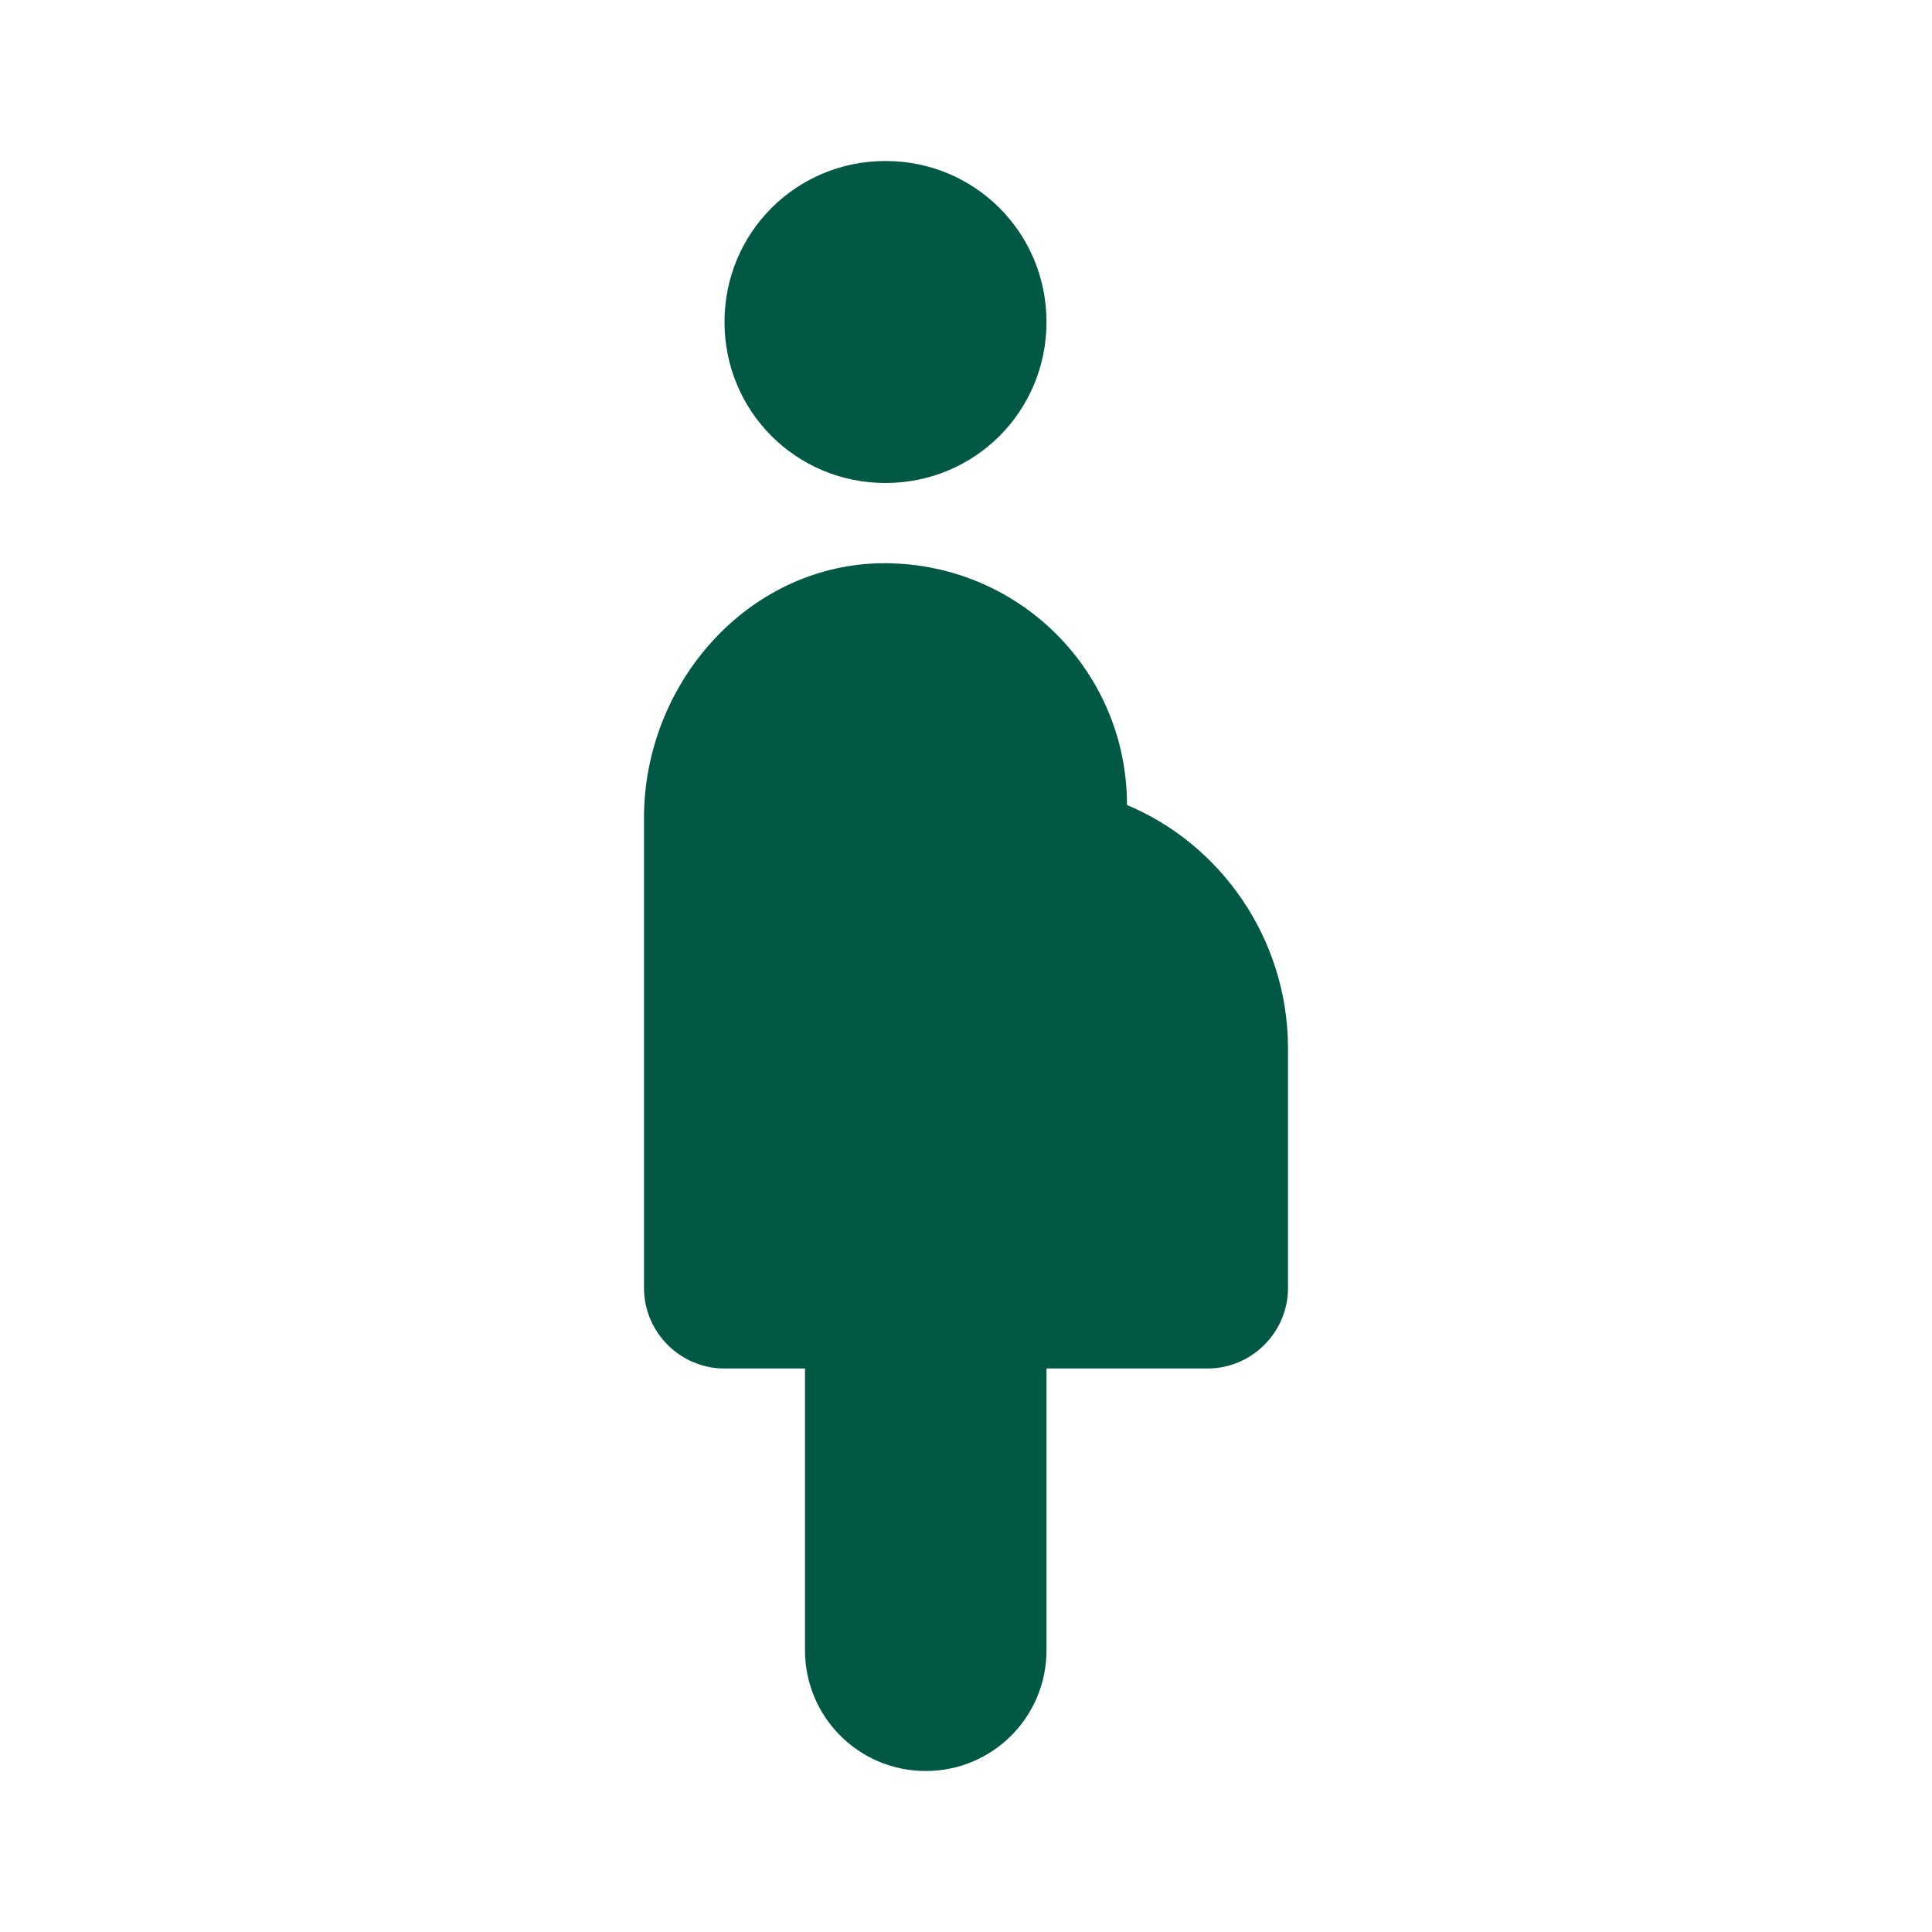 <svg width="48" height="48" viewBox="0 0 48 48" fill="none" xmlns="http://www.w3.org/2000/svg">
<path d="M18 8C18 5.78 19.78 4 22 4C24.22 4 26 5.78 26 8C26 10.22 24.22 12 22 12C19.78 12 18 10.22 18 8ZM32 26C31.98 23.32 30.34 20.98 28 20C28 16.58 25.16 13.84 21.68 14C18.44 14.18 16 17.08 16 20.32V32C16 33.1 16.9 34 18 34H20V41C20 42.66 21.34 44 23 44C24.66 44 26 42.66 26 41V34H30C31.1 34 32 33.1 32 32V26Z" fill="#015945"/>
</svg>
